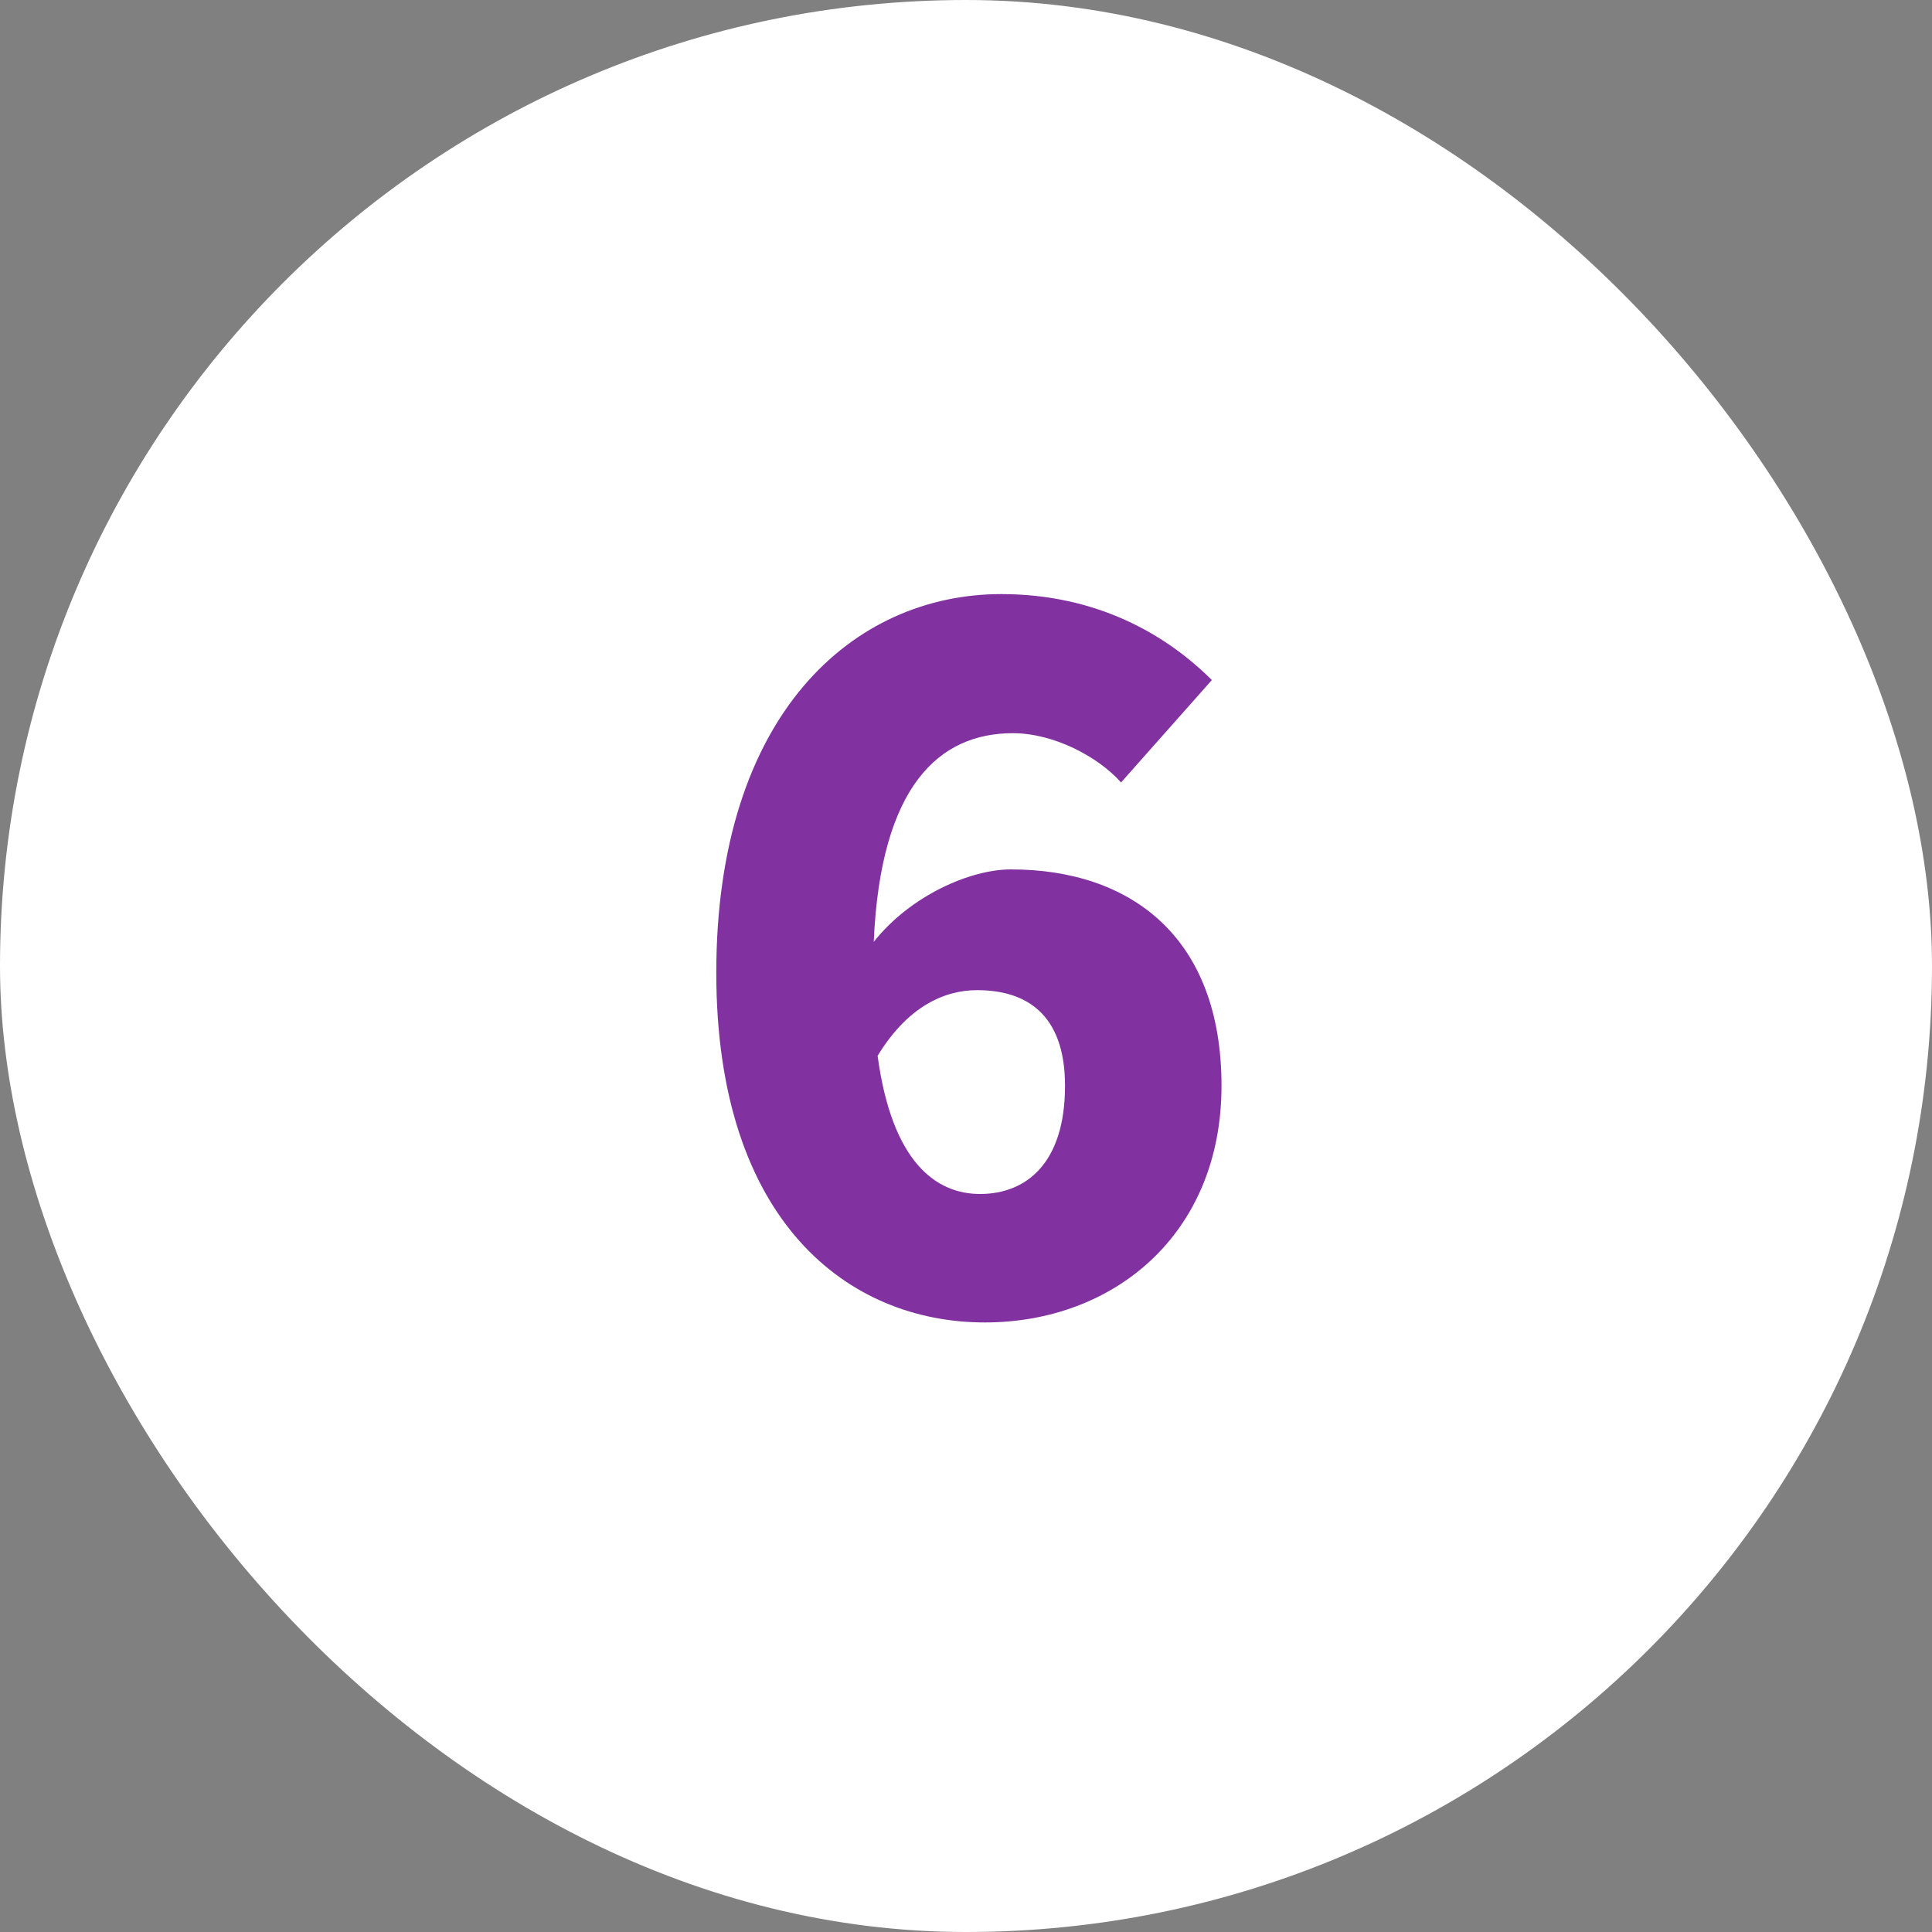<svg viewBox="0 0 80 80" xmlns="http://www.w3.org/2000/svg"><rect x="0" y="0" width="80" height="80" fill="#808080" stroke="none"/><rect fill="#fff" height="80" rx="40" width="80"/><path d="m29.66 40.28c0-10.72 5.68-15.68 11.8-15.68 3.96 0 6.84 1.68 8.72 3.56l-3.76 4.24c-.96-1.08-2.8-2.04-4.48-2.04-3.04 0-5.48 2.16-5.76 8.64 1.52-1.92 4-3 5.68-3 4.96 0 8.72 2.8 8.72 8.96s-4.48 9.8-9.8 9.8c-5.64 0-11.12-4.16-11.12-14.48zm6.68 3.44c.6 4.44 2.44 5.72 4.24 5.72 1.92 0 3.52-1.28 3.52-4.48 0-3-1.64-3.96-3.64-3.96-1.36 0-2.88.68-4.12 2.72z" fill="#8232a0"/></svg>